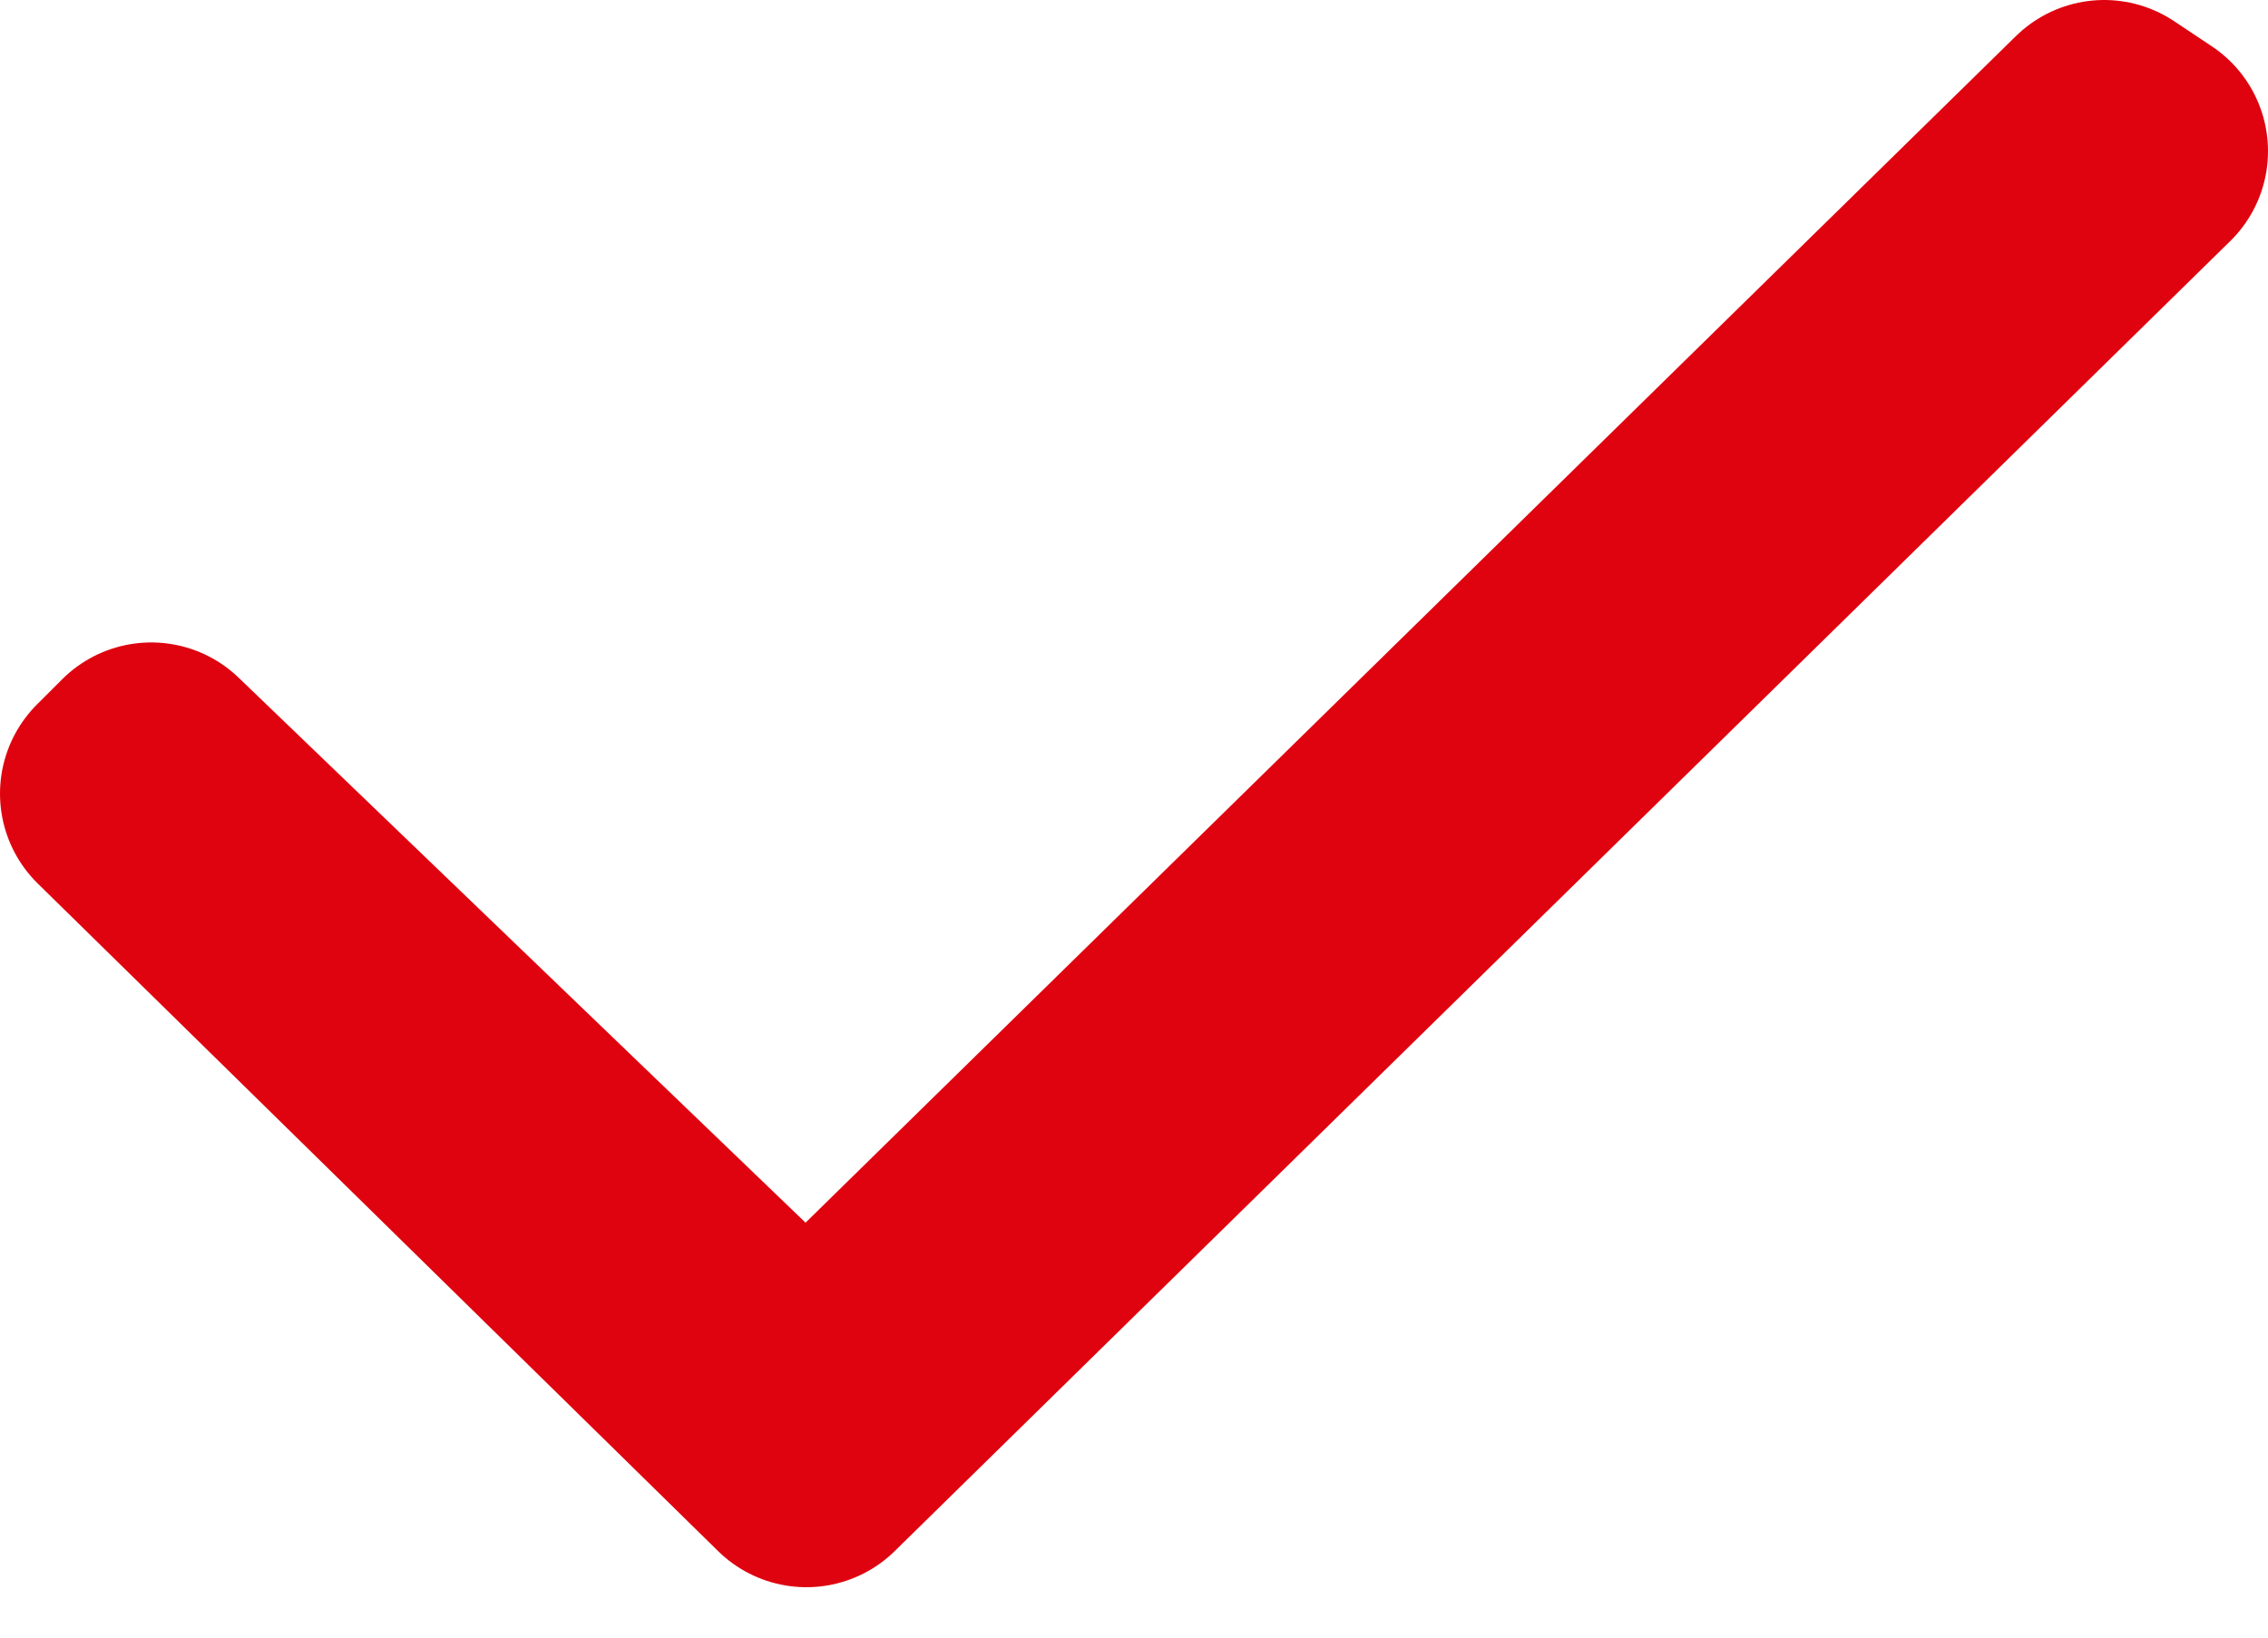 <?xml version="1.0" encoding="UTF-8"?> <svg xmlns="http://www.w3.org/2000/svg" width="18" height="13" viewBox="0 0 18 13" fill="none"><g clip-path="url(#clip0_1204_2359)"><path d="M6.4 11.6L1 6.3L1.2 6.1L6.4 11.1L16.7 1L17 1.2L6.4 11.6Z" stroke="#DF030F" stroke-width="2" stroke-miterlimit="10" stroke-linecap="round" stroke-linejoin="round"></path></g><defs><clipPath id="clip0_1204_2359"><rect width="18" height="12.6" fill="white"></rect></clipPath></defs></svg> 